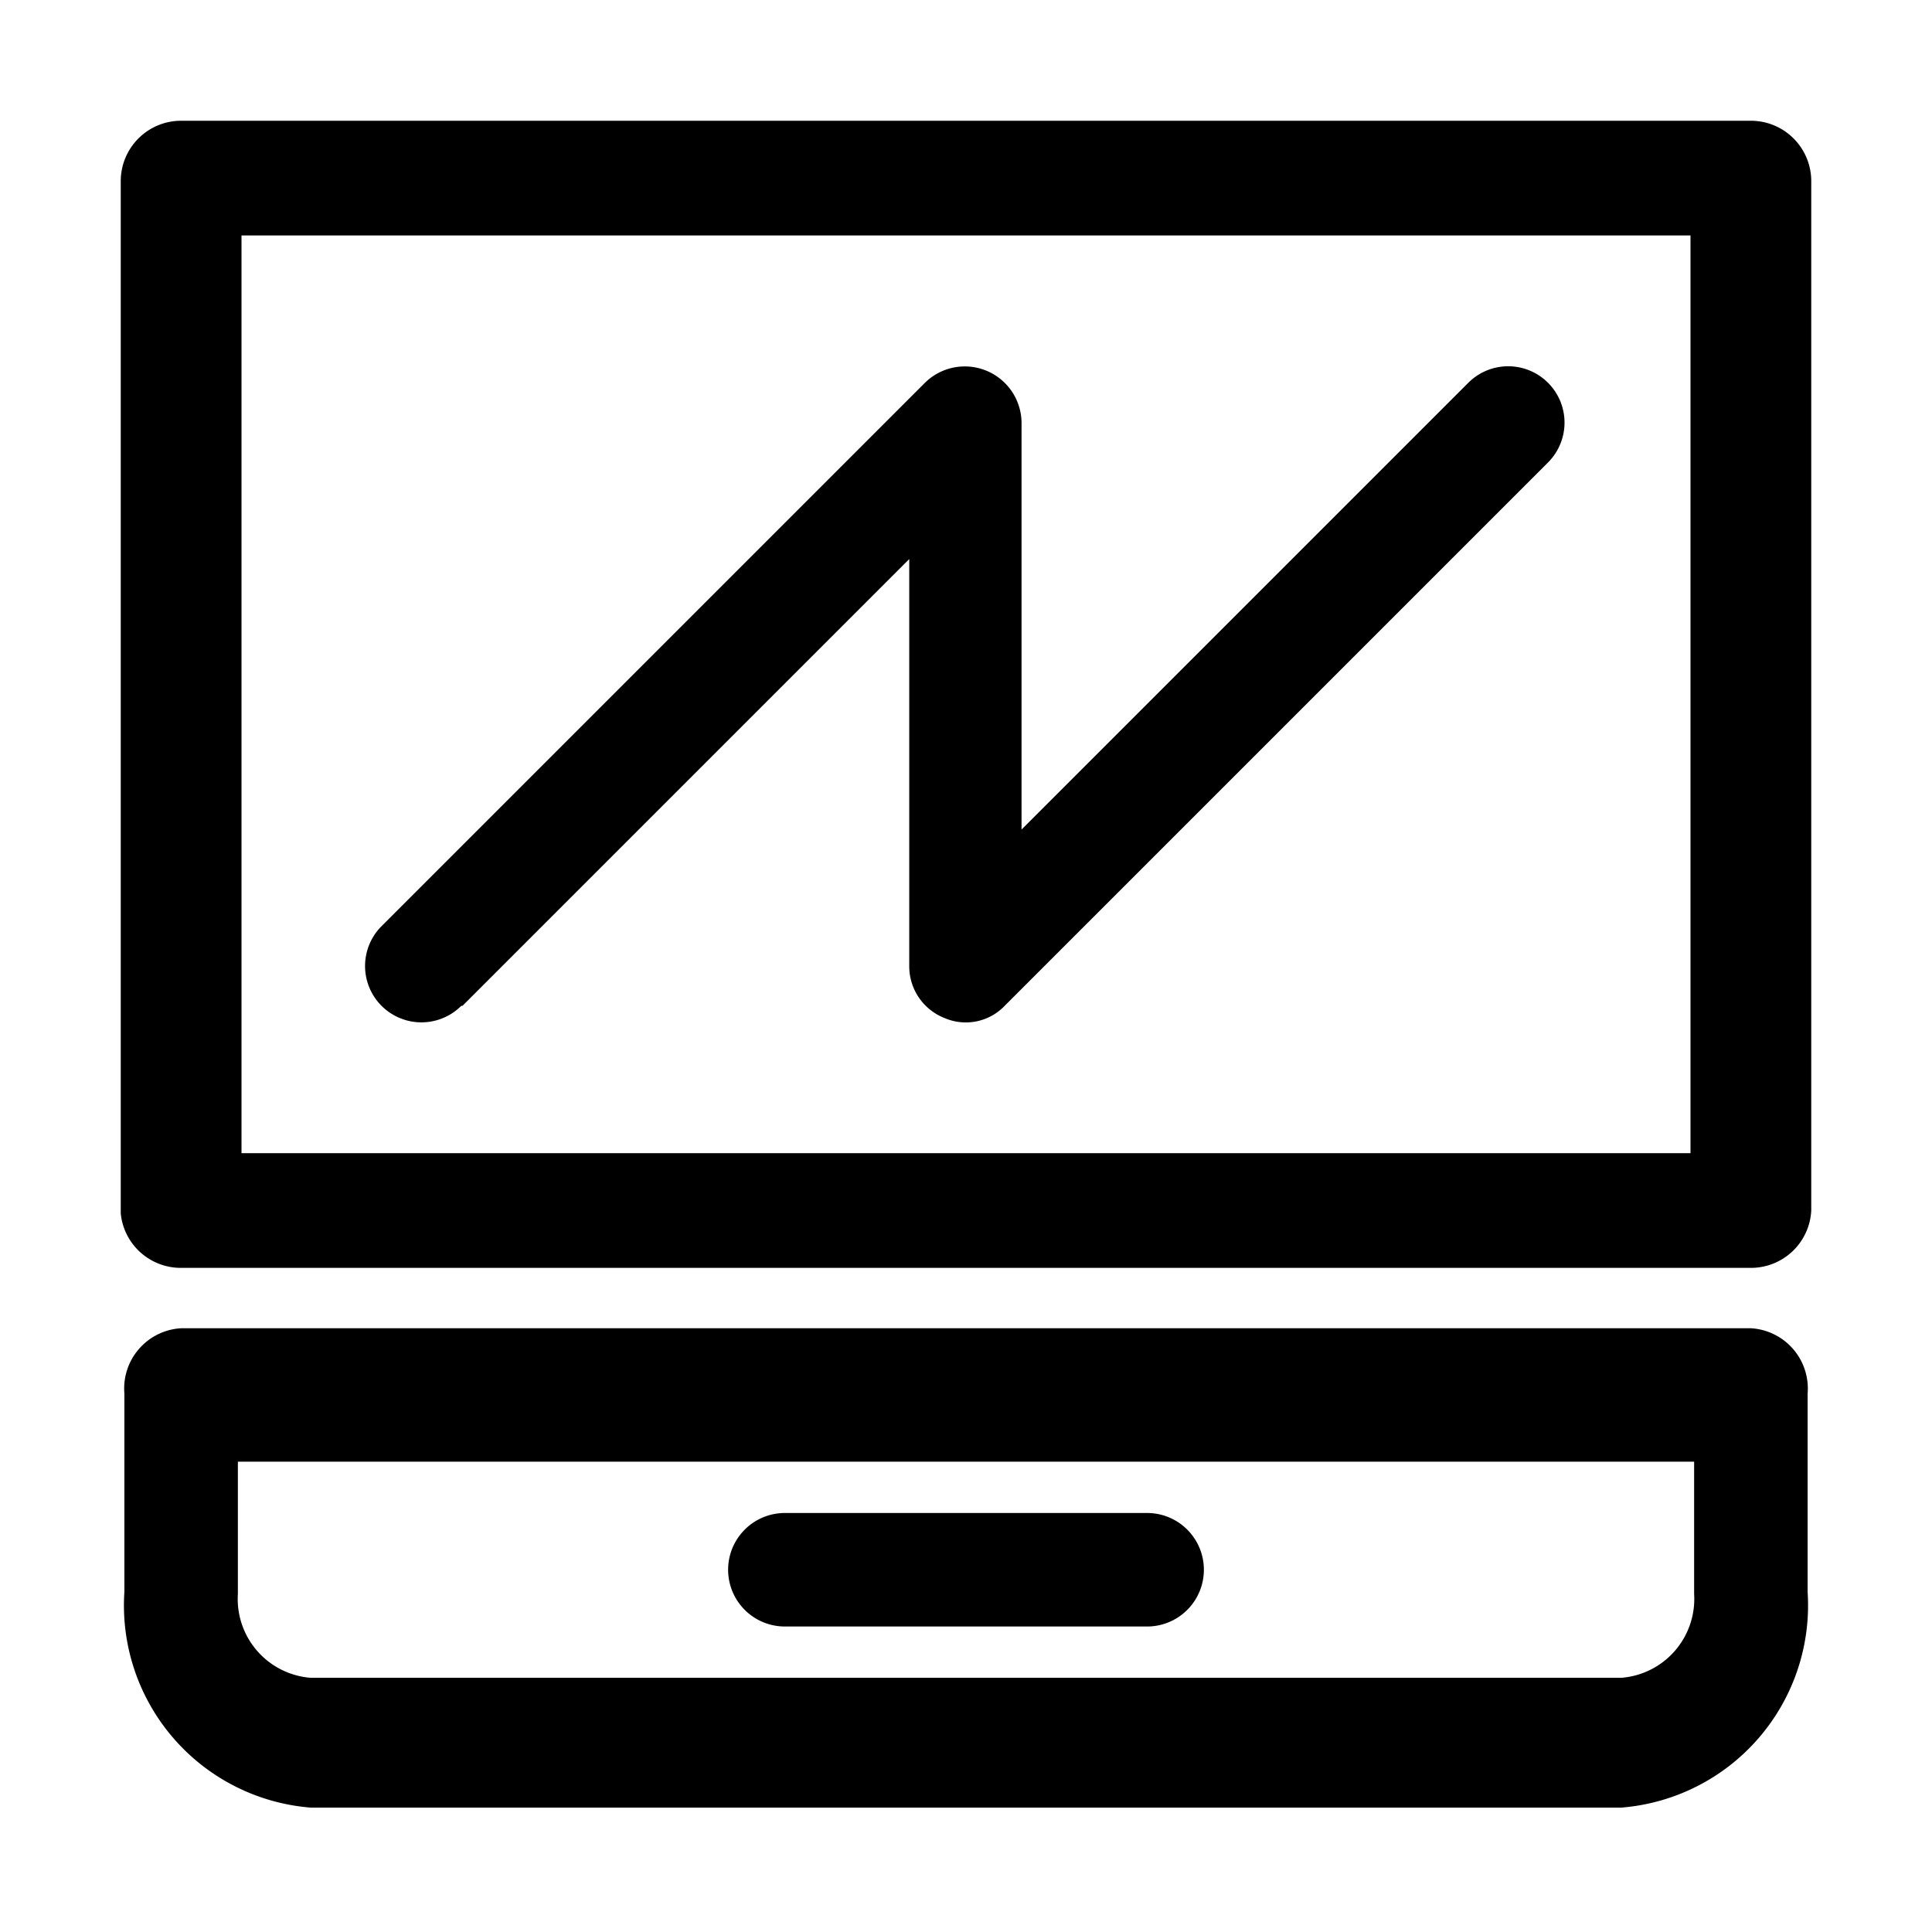 <?xml version="1.0" ?>
<svg fill="#000000" width="800px" height="800px" viewBox="0 0 32 32" xmlns="http://www.w3.org/2000/svg">
<title/>
<g data-name="Layer 15" id="Layer_15">
<path d="M29,2H3A1,1,0,0,0,2,3v17.1A1,1,0,0,0,3,21H29a1,1,0,0,0,1-.95V3A1,1,0,0,0,29,2ZM28,19.1H4V3.9H28Z"/>
<path d="M29,22H3a1,1,0,0,0-.94,1.08v3.29a3.36,3.36,0,0,0,3.09,3.57h21.7a3.36,3.36,0,0,0,3.09-3.57V23.08A1,1,0,0,0,29,22Zm-.94,4.4a1.31,1.31,0,0,1-1.21,1.39H5.15A1.31,1.31,0,0,1,3.94,26.4V24.21H28.06Z"/>
<path d="M13,26.94h6a.94.94,0,0,0,0-1.88H13a.94.94,0,1,0,0,1.88Z"/>
<path d="M7.66,16.66l7.4-7.4V16a.92.92,0,0,0,.58.86.89.89,0,0,0,1-.2l9-9a.93.93,0,0,0-1.32-1.32l-7.4,7.4V7a.94.94,0,0,0-1.6-.66l-9,9a.93.93,0,0,0,1.32,1.32Z"/>
</g>
</svg>